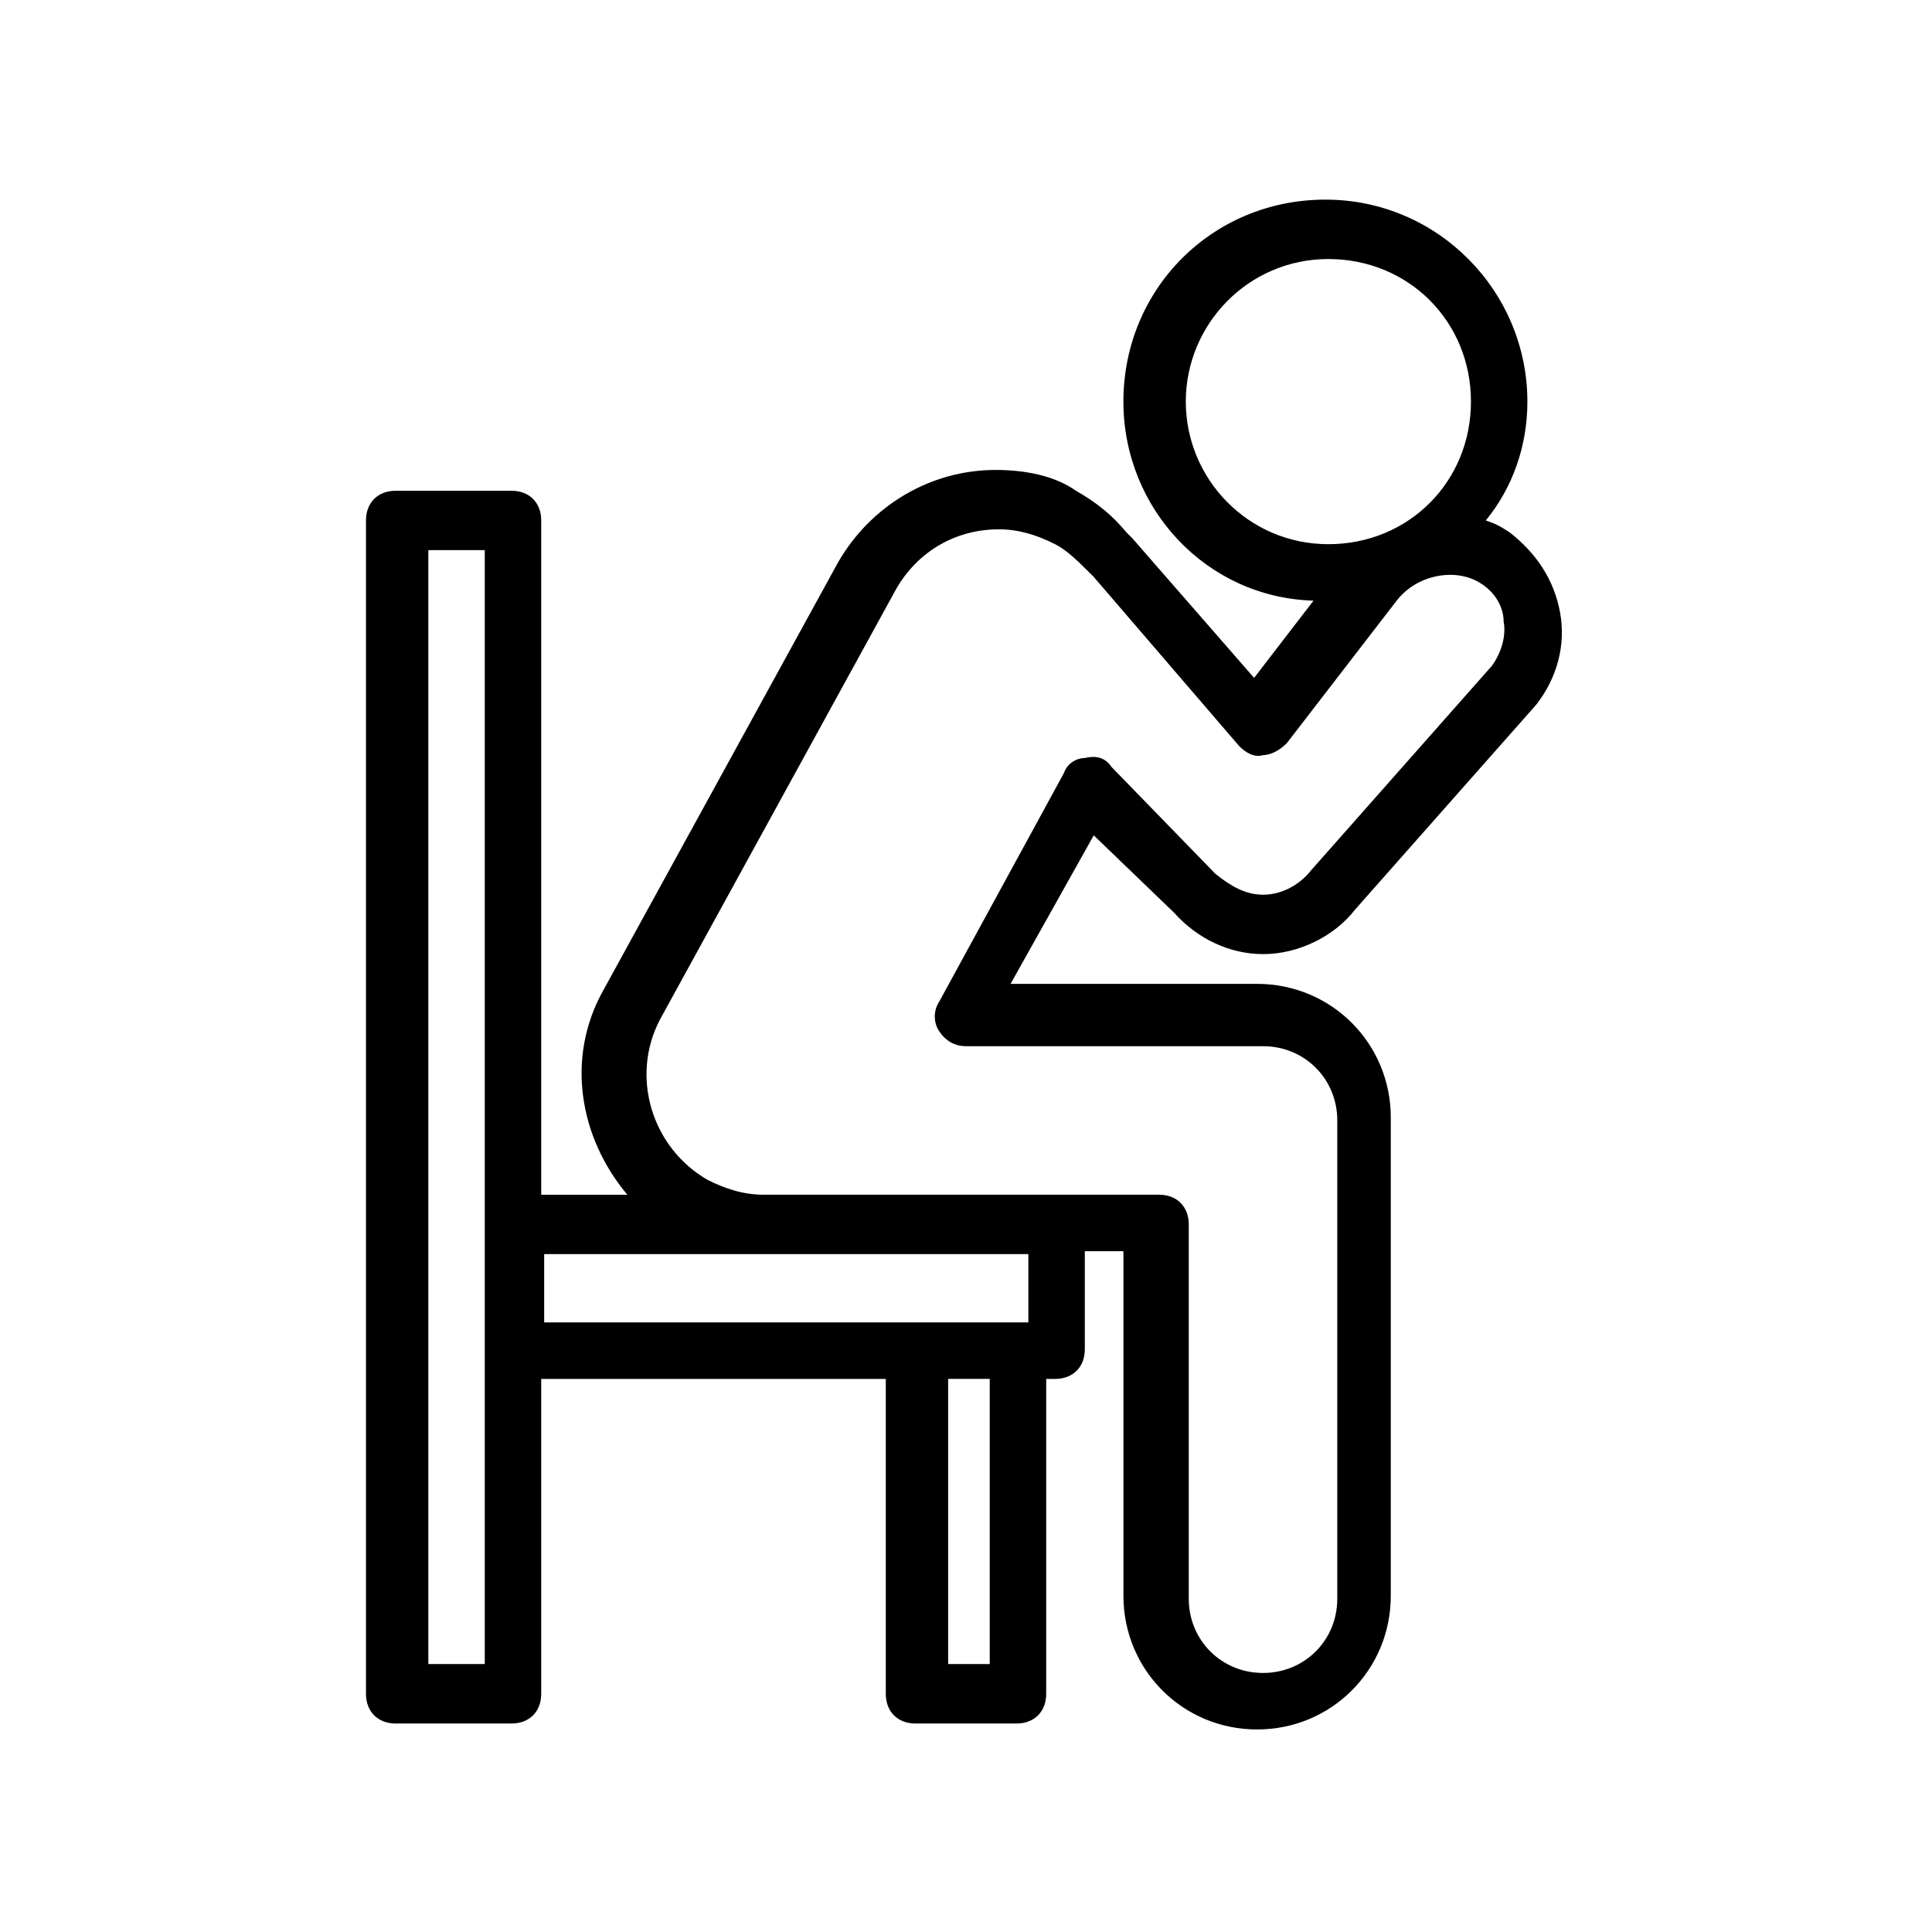 <?xml version="1.0" encoding="UTF-8"?>
<!-- Uploaded to: ICON Repo, www.iconrepo.com, Generator: ICON Repo Mixer Tools -->
<svg fill="#000000" width="800px" height="800px" version="1.1" viewBox="144 144 512 512" xmlns="http://www.w3.org/2000/svg">
 <path d="m455.1 385.83c6.297 7.086 14.957 11.02 23.617 11.02 9.445 0 18.895-4.723 24.402-11.809l48.02-54.316c5.512-7.086 7.871-15.742 6.297-24.402-1.574-8.66-6.297-15.742-13.383-21.254-2.363-1.574-3.938-2.363-6.297-3.148 7.086-8.66 11.02-19.68 11.02-31.488 0-29.125-23.617-53.531-53.531-53.531-29.914 0-53.531 23.617-53.531 53.531 0 28.34 22.043 51.957 50.383 52.742l-15.742 20.469-32.273-37s-0.789-0.789-0.789-0.789l-0.789-0.789c-3.938-4.723-7.871-7.871-13.383-11.02-5.508-3.934-13.379-5.508-21.25-5.508-17.32 0-33.062 9.445-41.723 24.402l-62.188 113.36c-10.234 18.105-6.297 39.359 6.297 54.316h-22.828v-178.69c0-4.723-3.148-7.871-7.871-7.871h-30.699c-4.723 0-7.871 3.148-7.871 7.871v310.95c0 4.723 3.148 7.871 7.871 7.871h30.699c4.723 0 7.871-3.148 7.871-7.871v-83.445h91.316v83.445c0 4.723 3.148 7.871 7.871 7.871h26.766c4.723 0 7.871-3.148 7.871-7.871v-83.445h2.363c4.723 0 7.871-3.148 7.871-7.871v-25.977h10.234v91.316c0 19.68 15.742 35.426 35.426 35.426 19.68 0 35.426-15.742 35.426-35.426v-126.74c0-19.68-15.742-35.426-35.426-35.426h-65.336l22.043-39.359zm3.148-135.4c0-20.469 16.531-37.785 37.785-37.785s37.785 16.531 37.785 37.785c0 21.254-16.531 37.785-37.785 37.785s-37.785-17.316-37.785-37.785zm-185.78 334.56h-14.957v-295.2h14.957zm15.742-108.64h128.31v18.105h-128.31zm118.08 108.64h-11.02v-75.57h11.02zm19.68-236.16-33.062 60.613c-1.574 2.363-1.574 5.512 0 7.871 1.574 2.363 3.938 3.938 7.086 3.938h78.719c11.02 0 19.68 8.66 19.68 19.68v126.74c0 11.02-8.66 19.68-19.68 19.68s-19.68-8.66-19.68-19.68v-99.188c0-4.723-3.148-7.871-7.871-7.871h-104.7c-5.512 0-10.234-1.574-14.957-3.938-14.957-8.66-20.469-27.551-12.594-42.508l62.188-113.36c5.512-10.234 15.742-16.531 27.551-16.531 5.512 0 10.234 1.574 14.957 3.938 3.148 1.574 6.297 4.723 9.445 7.871l0.789 0.789 38.574 44.871c1.574 1.574 3.938 3.148 6.297 2.363 2.363 0 4.723-1.574 6.297-3.148l29.125-37.785c5.512-7.086 15.742-8.66 22.043-4.723 3.938 2.363 6.297 6.297 6.297 10.234 0.789 3.938-0.789 8.66-3.148 11.809l-48.02 54.316c-3.148 3.938-7.871 6.297-12.594 6.297s-8.66-2.363-12.594-5.512l-27.551-28.34c-1.578-2.367-3.938-3.156-7.086-2.367-2.363 0-4.727 1.574-5.512 3.938z"/>
</svg>